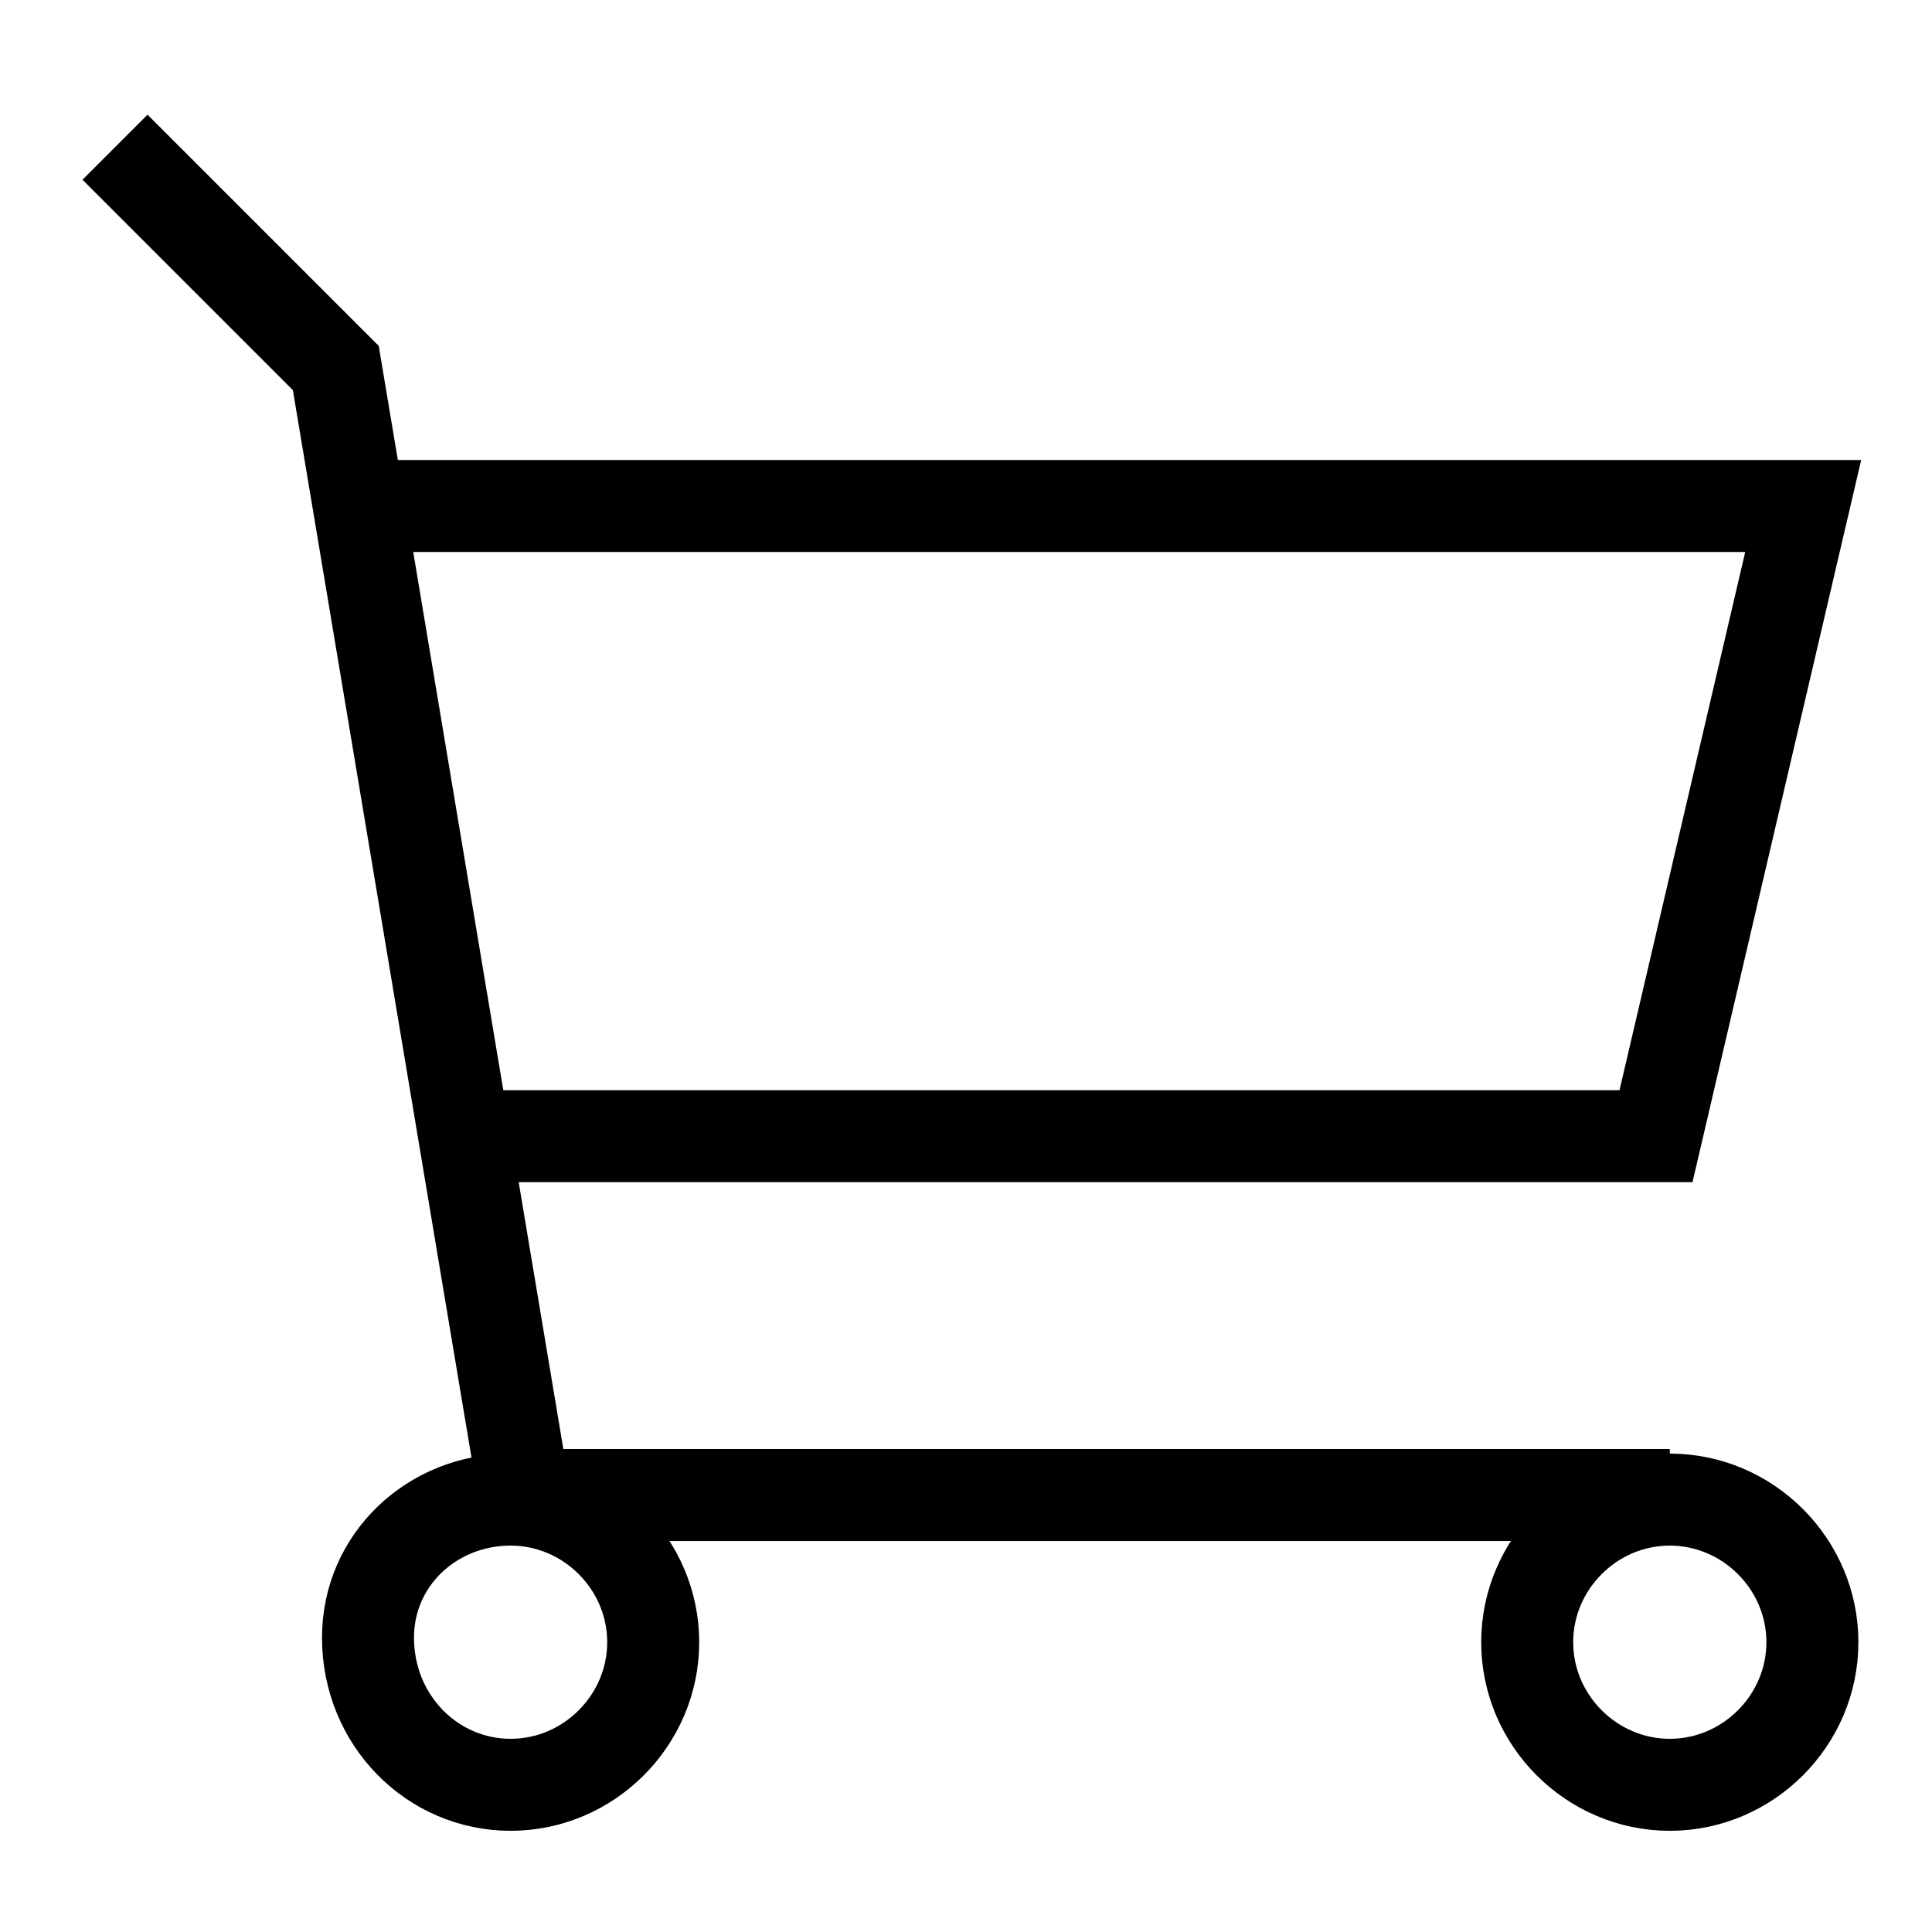 <?xml version="1.0" encoding="UTF-8"?> <svg xmlns="http://www.w3.org/2000/svg" xmlns:xlink="http://www.w3.org/1999/xlink" version="1.1" id="Layer_1" x="0px" y="0px" viewBox="0 0 42 42" style="enable-background:new 0 0 42 42;" xml:space="preserve"> <style type="text/css"> .st0{fill:none;stroke:#000000;stroke-width:2;stroke-miterlimit:10;} </style> <g> <path class="st0" d="M10.7,24.7H36L39.2,11H8"></path> <path class="st0" d="M2.5,3.2L7.3,8l4.1,24.5h24.9"></path> <path class="st0" d="M11.1,38.8c1.7,0,3.1-1.4,3.1-3.1c0-1.7-1.4-3.1-3.1-3.1S8,33.9,8,35.6C8,37.4,9.4,38.8,11.1,38.8z"></path> <path class="st0" d="M36.3,38.8c1.7,0,3.1-1.4,3.1-3.1c0-1.7-1.4-3.1-3.1-3.1c-1.7,0-3.1,1.4-3.1,3.1 C33.2,37.4,34.6,38.8,36.3,38.8z"></path> </g> </svg> 